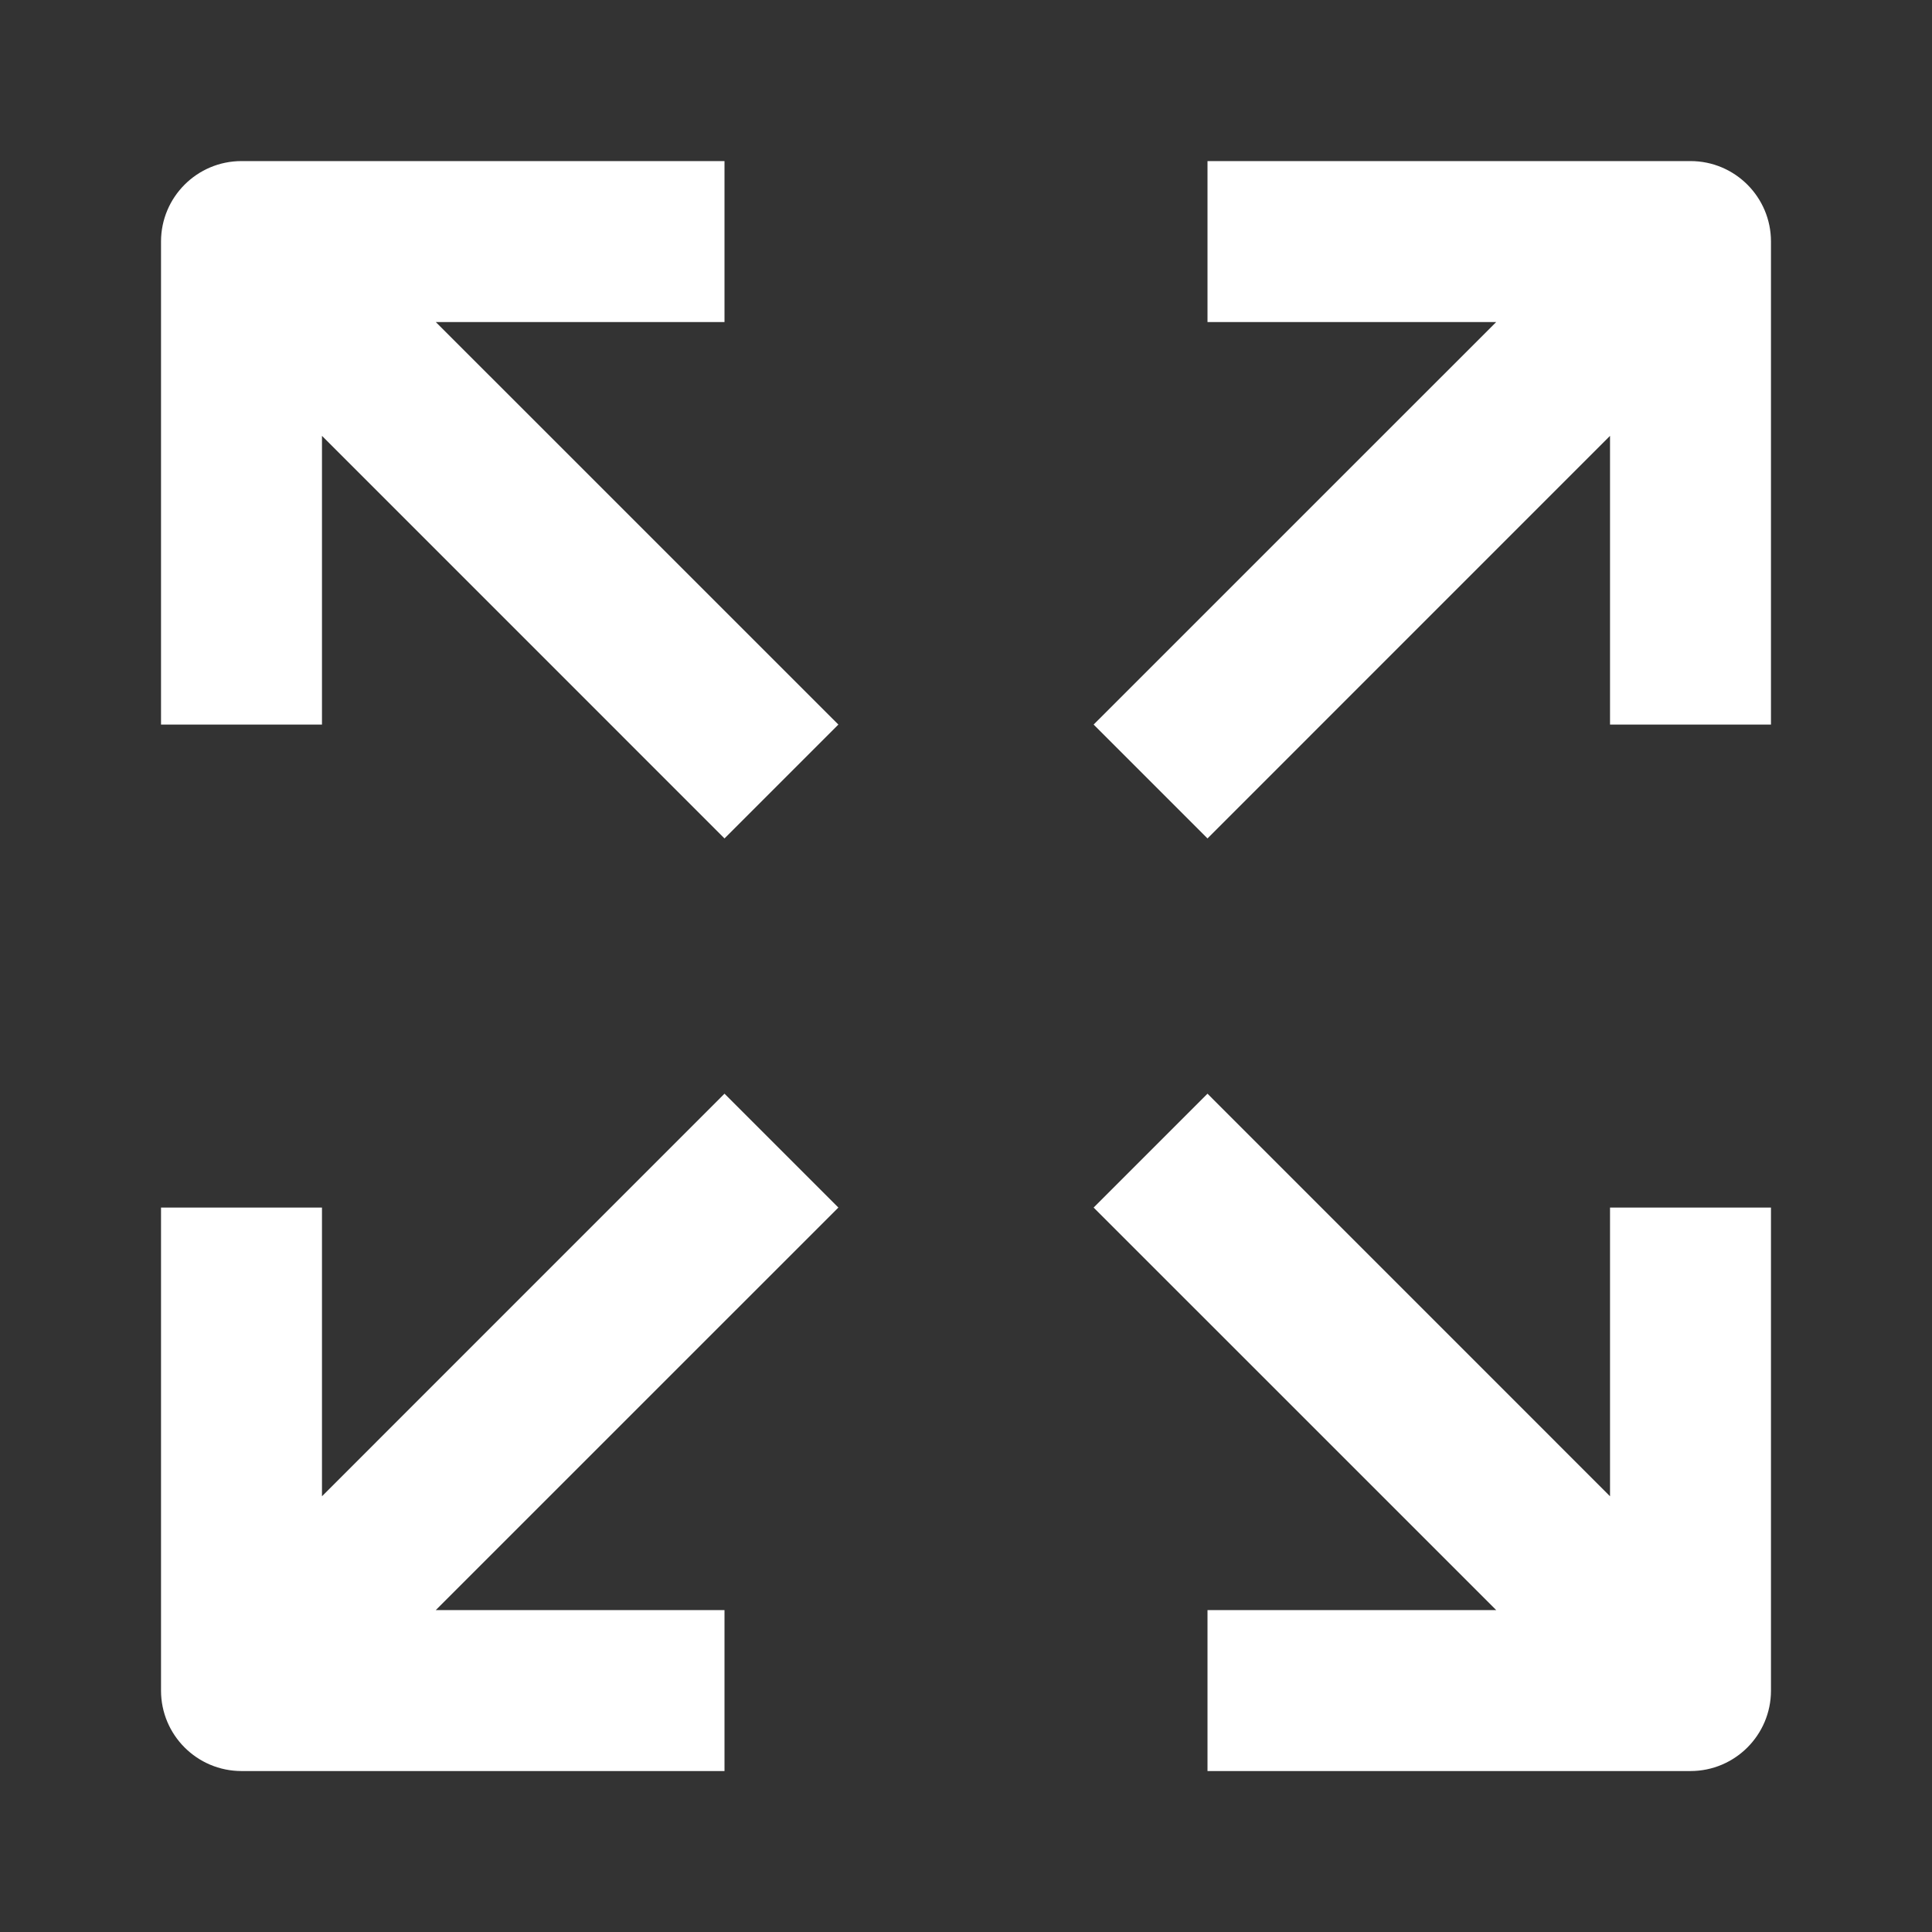 <svg width="32" height="32" viewBox="0 0 32 32" fill="none" xmlns="http://www.w3.org/2000/svg">
<rect x="0" y="0" width="32" height="32" fill="#333333" stroke="none"/>
<path d="M13.886 20.001L7.218 26.668H12V29.334H4C3.264 29.334 2.667 28.737 2.667 28.001V20.001H5.333V24.783L12 18.115L13.886 20.001ZM26.667 24.783V20.001H29.333V28.001C29.333 28.737 28.736 29.334 28 29.334H20V26.668H24.782L18.114 20.001L20 18.115L26.667 24.783ZM2.667 4.001C2.667 3.265 3.264 2.668 4 2.668H12V5.334H7.218L13.886 12.001L12 13.887L5.333 7.219V12.001H2.667V4.001ZM29.333 12.001H26.667V7.219L20 13.887L18.114 12.001L24.782 5.334H20V2.668H28C28.736 2.668 29.333 3.265 29.333 4.001V12.001Z" fill="white"/>
</svg>
